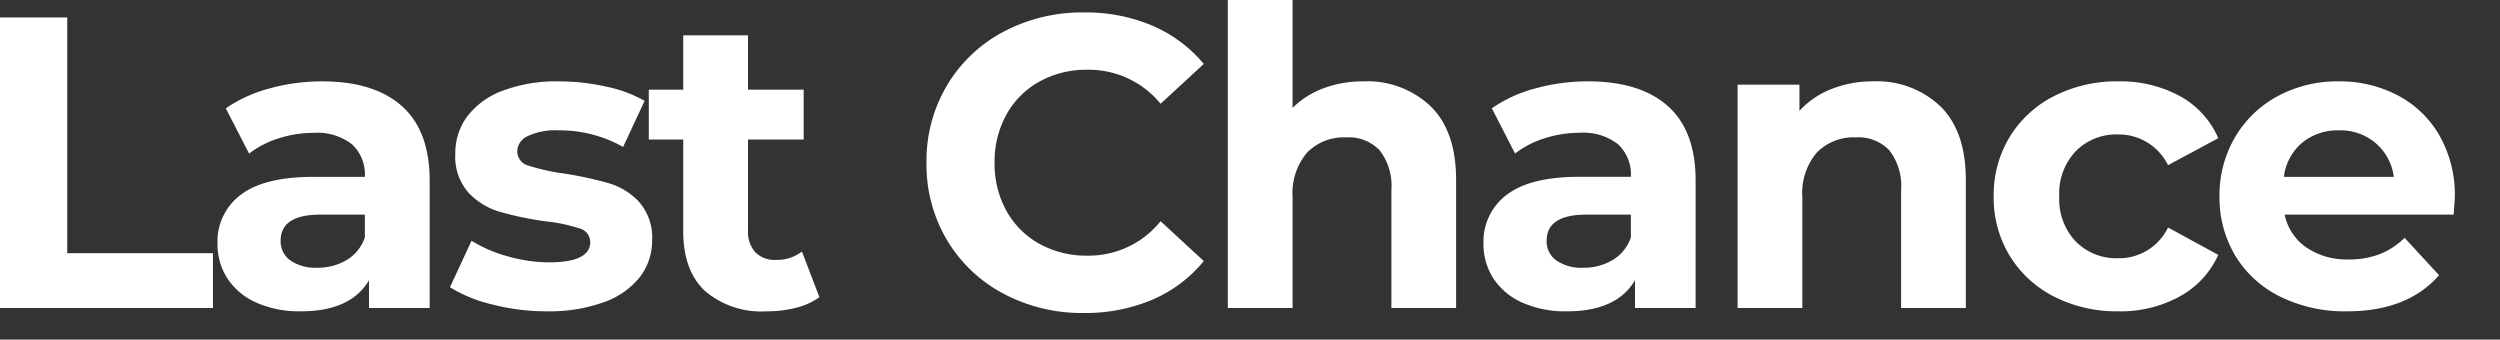<svg xmlns="http://www.w3.org/2000/svg" xmlns:xlink="http://www.w3.org/1999/xlink" width="265" height="36" viewBox="0 0 265 36">
  <rect x="0" y="0" width="265" height="36" fill="#333333" stroke="none"/>
  <defs>
    <clipPath id="clip-lenovo-last-chance-campaign-isg-logo">
      <rect width="265" height="36"/>
    </clipPath>
  </defs>
  <g id="lenovo-last-chance-campaign-isg-logo" clip-path="url(#clip-lenovo-last-chance-campaign-isg-logo)">
    <path id="Name_descriptor" data-name="Name descriptor" d="M3.652-30.8H10.78V-5.808H26.224V0H3.652ZM37.8-24.024q5.5,0,8.448,2.618t2.948,7.9V0H42.768V-2.948q-1.936,3.3-7.216,3.3a11.2,11.2,0,0,1-4.73-.924,7.053,7.053,0,0,1-3.058-2.552,6.642,6.642,0,0,1-1.056-3.7,6.168,6.168,0,0,1,2.486-5.192Q31.68-13.9,36.872-13.9h5.456a4.374,4.374,0,0,0-1.364-3.454,6.008,6.008,0,0,0-4.092-1.21,11.948,11.948,0,0,0-3.718.594,9.837,9.837,0,0,0-3.1,1.606l-2.464-4.8a14.867,14.867,0,0,1,4.642-2.112A20.794,20.794,0,0,1,37.8-24.024ZM37.268-4.268a5.978,5.978,0,0,0,3.124-.814,4.454,4.454,0,0,0,1.936-2.4V-9.9H37.62Q33.4-9.9,33.4-7.128a2.468,2.468,0,0,0,1.034,2.09A4.658,4.658,0,0,0,37.268-4.268ZM61.6.352a23,23,0,0,1-5.764-.726A15.06,15.06,0,0,1,51.348-2.2l2.288-4.928a14.4,14.4,0,0,0,3.828,1.65,16.044,16.044,0,0,0,4.4.638Q66.22-4.84,66.22-7a1.526,1.526,0,0,0-1.188-1.452A17.6,17.6,0,0,0,61.38-9.2a35.231,35.231,0,0,1-4.8-1.012,7.441,7.441,0,0,1-3.278-2.024,5.755,5.755,0,0,1-1.386-4.136,6.479,6.479,0,0,1,1.3-3.982A8.354,8.354,0,0,1,57-23.056a16.161,16.161,0,0,1,5.874-.968,23.054,23.054,0,0,1,4.994.55,13.959,13.959,0,0,1,4.114,1.518L69.7-17.072a13.659,13.659,0,0,0-6.82-1.76,6.939,6.939,0,0,0-3.3.616,1.811,1.811,0,0,0-1.1,1.584,1.573,1.573,0,0,0,1.188,1.54,21.031,21.031,0,0,0,3.784.836A40.505,40.505,0,0,1,68.2-13.222a7.139,7.139,0,0,1,3.212,2,5.681,5.681,0,0,1,1.364,4.048,6.251,6.251,0,0,1-1.32,3.916,8.426,8.426,0,0,1-3.85,2.662A17.153,17.153,0,0,1,61.6.352Zm28.908-1.5A7.056,7.056,0,0,1,88.022-.022a12.569,12.569,0,0,1-3.1.374A9.216,9.216,0,0,1,78.386-1.8q-2.31-2.156-2.31-6.336v-9.724H72.424v-5.28h3.652v-5.764H82.94v5.764h5.9v5.28h-5.9v9.636a3.232,3.232,0,0,0,.77,2.31,2.854,2.854,0,0,0,2.178.814,4.411,4.411,0,0,0,2.772-.88ZM118.536.528a17.691,17.691,0,0,1-8.514-2.046,15.269,15.269,0,0,1-5.984-5.676A15.638,15.638,0,0,1,101.86-15.4a15.638,15.638,0,0,1,2.178-8.206,15.269,15.269,0,0,1,5.984-5.676,17.783,17.783,0,0,1,8.558-2.046,17.951,17.951,0,0,1,7.238,1.408,14.5,14.5,0,0,1,5.434,4.048l-4.576,4.224a9.839,9.839,0,0,0-7.744-3.608,10.283,10.283,0,0,0-5.1,1.254,8.915,8.915,0,0,0-3.5,3.5,10.283,10.283,0,0,0-1.254,5.1,10.283,10.283,0,0,0,1.254,5.1,8.915,8.915,0,0,0,3.5,3.5,10.283,10.283,0,0,0,5.1,1.254A9.791,9.791,0,0,0,126.676-9.2l4.576,4.224A14.264,14.264,0,0,1,125.8-.88,18.108,18.108,0,0,1,118.536.528Zm29.656-24.552a9.742,9.742,0,0,1,7.106,2.64Q158-18.744,158-13.552V0H151.14V-12.5a6.171,6.171,0,0,0-1.232-4.2,4.518,4.518,0,0,0-3.564-1.386,5.462,5.462,0,0,0-4.136,1.606,6.65,6.65,0,0,0-1.54,4.774V0H133.8V-32.648h6.864v11.44a9.131,9.131,0,0,1,3.3-2.09A11.938,11.938,0,0,1,148.192-24.024Zm23.8,0q5.5,0,8.448,2.618t2.948,7.9V0h-6.424V-2.948q-1.936,3.3-7.216,3.3a11.2,11.2,0,0,1-4.73-.924,7.053,7.053,0,0,1-3.058-2.552,6.642,6.642,0,0,1-1.056-3.7,6.168,6.168,0,0,1,2.486-5.192q2.486-1.892,7.678-1.892h5.456a4.374,4.374,0,0,0-1.364-3.454,6.008,6.008,0,0,0-4.092-1.21,11.948,11.948,0,0,0-3.718.594,9.837,9.837,0,0,0-3.1,1.606l-2.464-4.8a14.867,14.867,0,0,1,4.642-2.112A20.794,20.794,0,0,1,172-24.024Zm-.528,19.756a5.978,5.978,0,0,0,3.124-.814,4.454,4.454,0,0,0,1.936-2.4V-9.9H171.82q-4.224,0-4.224,2.772a2.468,2.468,0,0,0,1.034,2.09A4.658,4.658,0,0,0,171.468-4.268Zm30.756-19.756a9.742,9.742,0,0,1,7.106,2.64q2.706,2.64,2.706,7.832V0h-6.864V-12.5a6.171,6.171,0,0,0-1.232-4.2,4.518,4.518,0,0,0-3.564-1.386,5.462,5.462,0,0,0-4.136,1.606A6.65,6.65,0,0,0,194.7-11.7V0h-6.864V-23.672h6.556V-20.9a9.1,9.1,0,0,1,3.388-2.31A11.8,11.8,0,0,1,202.224-24.024ZM228.184.352a14.554,14.554,0,0,1-6.8-1.562,11.7,11.7,0,0,1-4.708-4.334,11.823,11.823,0,0,1-1.694-6.292,11.823,11.823,0,0,1,1.694-6.292,11.7,11.7,0,0,1,4.708-4.334,14.554,14.554,0,0,1,6.8-1.562,13.171,13.171,0,0,1,6.534,1.562A9.264,9.264,0,0,1,238.788-18l-5.324,2.86a5.819,5.819,0,0,0-5.324-3.256,6.024,6.024,0,0,0-4.444,1.76,6.481,6.481,0,0,0-1.76,4.8,6.481,6.481,0,0,0,1.76,4.8,6.024,6.024,0,0,0,4.444,1.76,5.759,5.759,0,0,0,5.324-3.256l5.324,2.9a9.45,9.45,0,0,1-4.07,4.4A13.025,13.025,0,0,1,228.184.352Zm35.684-12.1q0,.132-.132,1.848H245.828a5.577,5.577,0,0,0,2.288,3.476A7.578,7.578,0,0,0,252.6-5.148a9.088,9.088,0,0,0,3.278-.55,7.94,7.94,0,0,0,2.662-1.738l3.652,3.96Q258.852.352,252.428.352a15.452,15.452,0,0,1-7.084-1.562,11.45,11.45,0,0,1-4.752-4.334,11.942,11.942,0,0,1-1.672-6.292,12.1,12.1,0,0,1,1.65-6.27,11.559,11.559,0,0,1,4.532-4.356,13.306,13.306,0,0,1,6.446-1.562,13.2,13.2,0,0,1,6.292,1.5,10.919,10.919,0,0,1,4.422,4.29A12.793,12.793,0,0,1,263.868-11.748Zm-12.276-7.084a5.911,5.911,0,0,0-3.916,1.32A5.619,5.619,0,0,0,245.74-13.9H257.4a5.675,5.675,0,0,0-1.936-3.586A5.787,5.787,0,0,0,251.592-18.832Z" transform="translate(-3.652 32.648)" fill="#fff"/>
  </g>
</svg>
